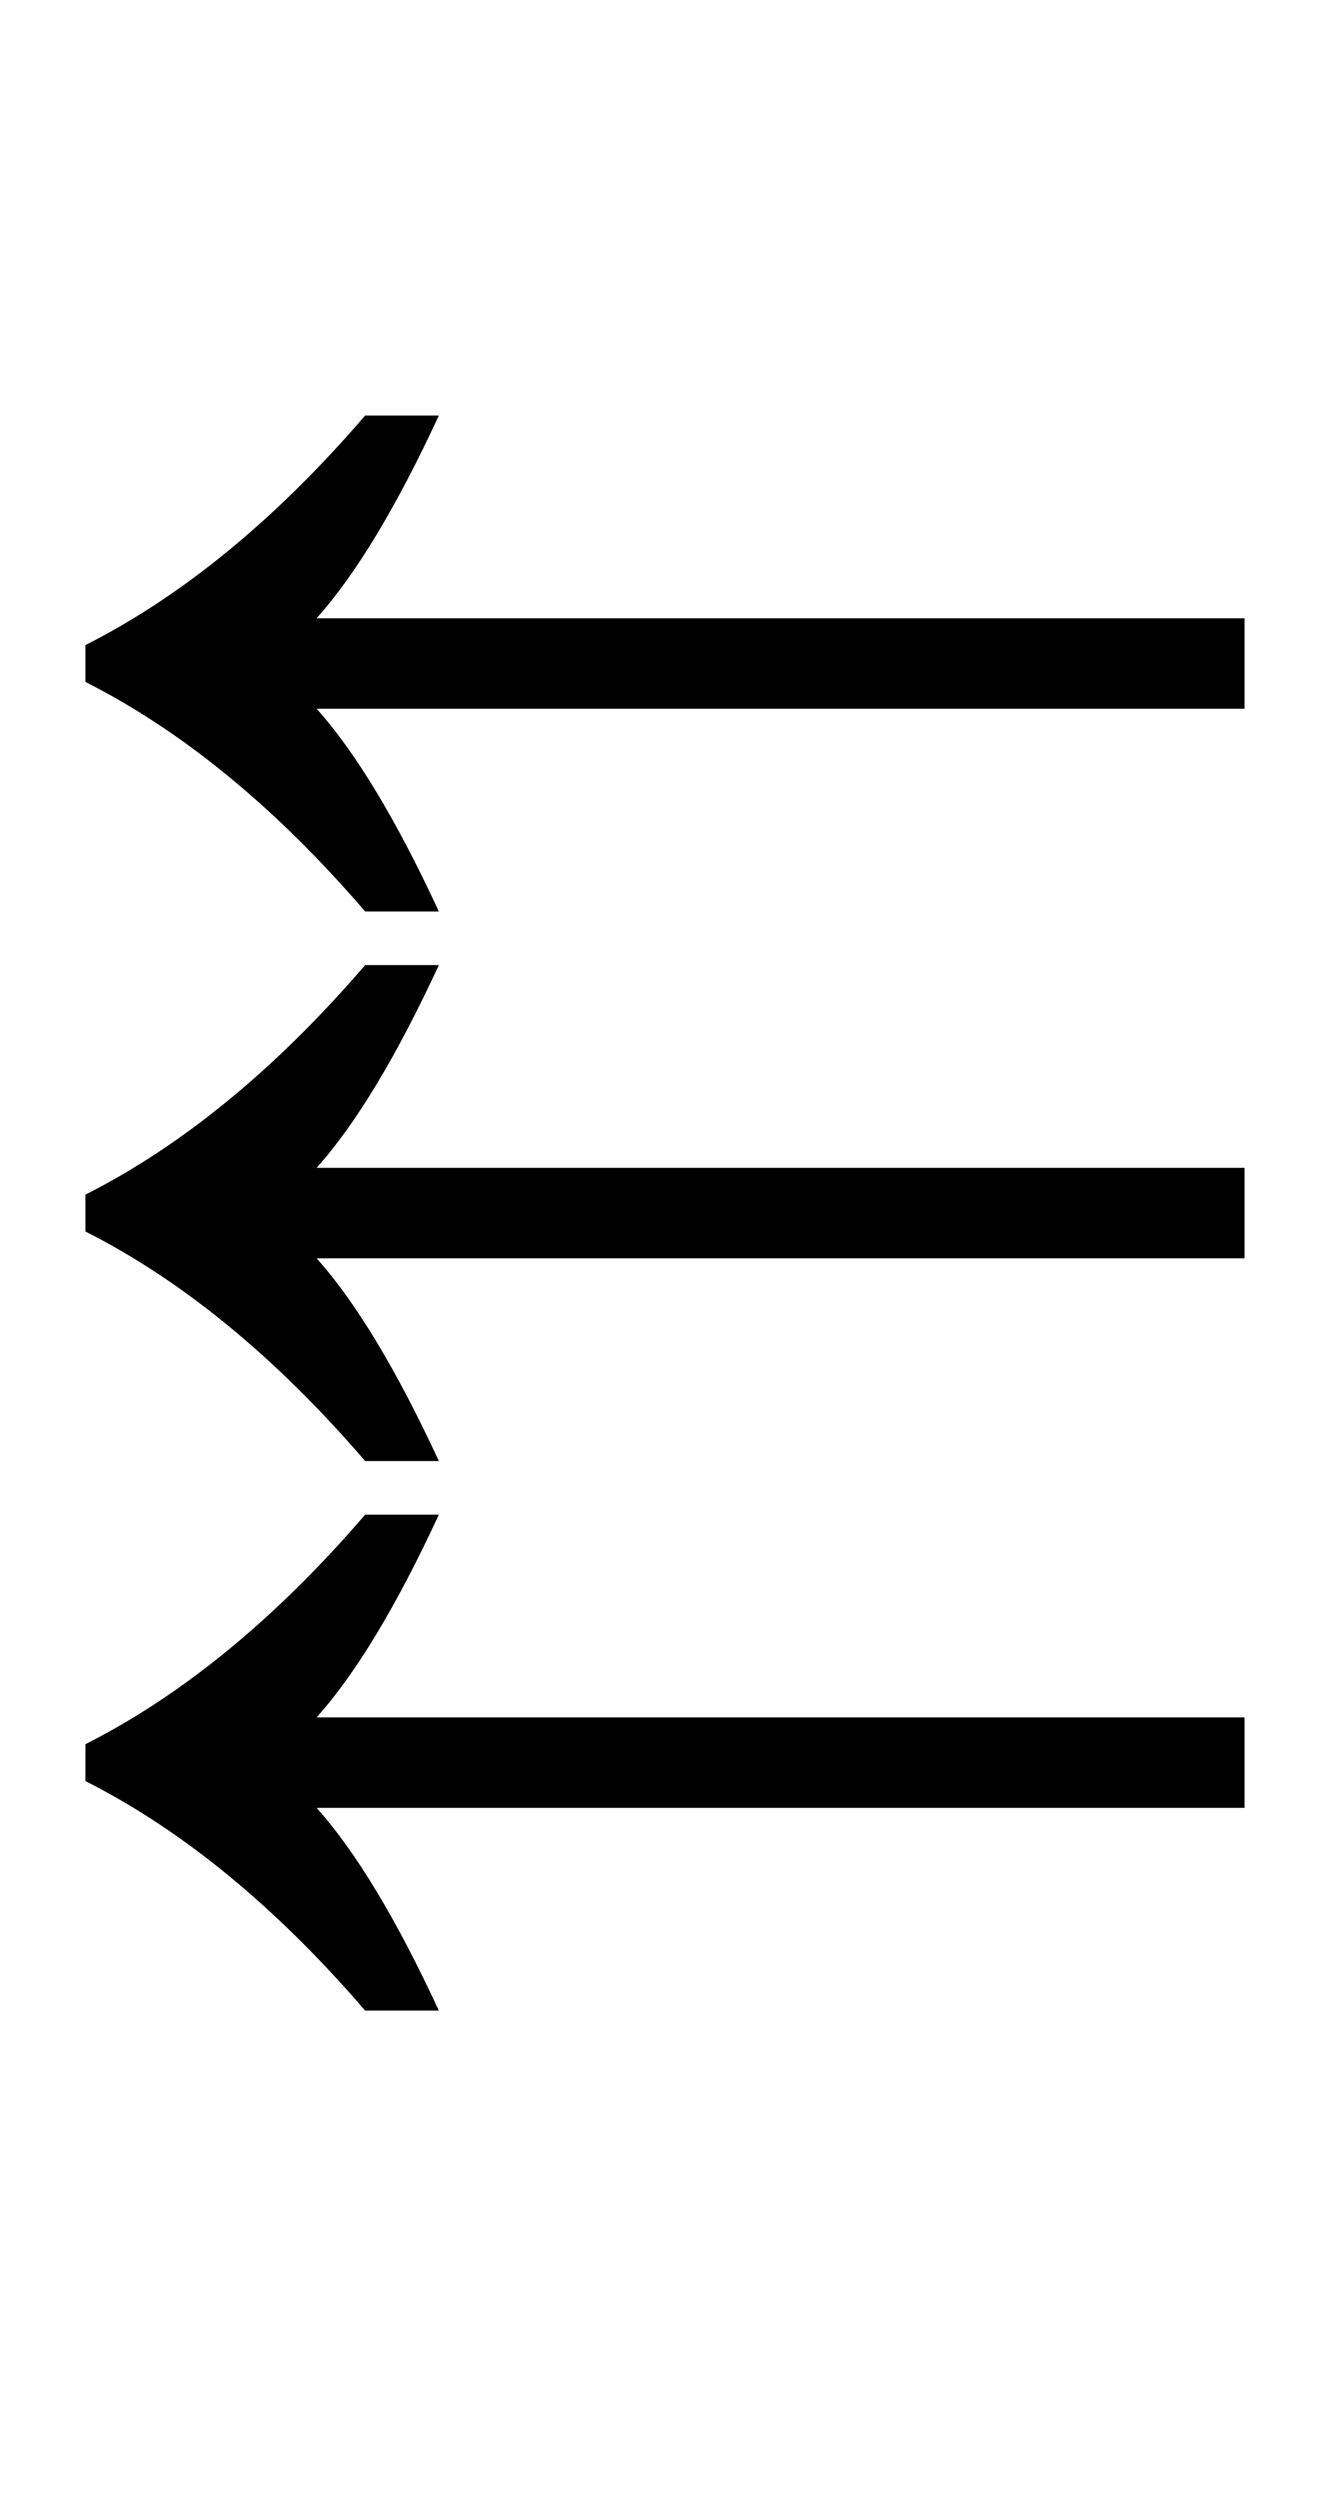 <?xml version="1.0" encoding="UTF-8" standalone="no"?>
<!DOCTYPE svg PUBLIC "-//W3C//DTD SVG 1.1//EN" "http://www.w3.org/Graphics/SVG/1.1/DTD/svg11.dtd">
 <svg xmlns="http://www.w3.org/2000/svg" xmlns:xlink="http://www.w3.org/1999/xlink" width="158.8" height="298.4"><path fill="black" d="M52.40 108.80L43.60 108.80Q27.60 90.20 10.20 81.40L10.20 81.40L10.20 77Q27.60 68.20 43.60 49.60L43.60 49.60L52.40 49.60Q44.80 66 37.80 73.80L37.80 73.80L148.60 73.80L148.60 84.60L37.80 84.60Q44.80 92.40 52.40 108.80L52.40 108.80ZM52.40 174.40L43.60 174.40Q27.60 155.80 10.20 147L10.20 147L10.20 142.60Q27.60 133.80 43.60 115.20L43.60 115.20L52.40 115.20Q44.80 131.60 37.80 139.40L37.80 139.40L148.60 139.40L148.60 150.20L37.80 150.20Q44.80 158 52.40 174.40L52.40 174.40ZM52.40 240L43.60 240Q27.60 221.40 10.20 212.60L10.20 212.60L10.20 208.20Q27.60 199.40 43.60 180.80L43.60 180.80L52.40 180.80Q44.80 197.20 37.80 205L37.80 205L148.60 205L148.60 215.80L37.80 215.80Q44.80 223.60 52.40 240L52.40 240Z"/></svg>